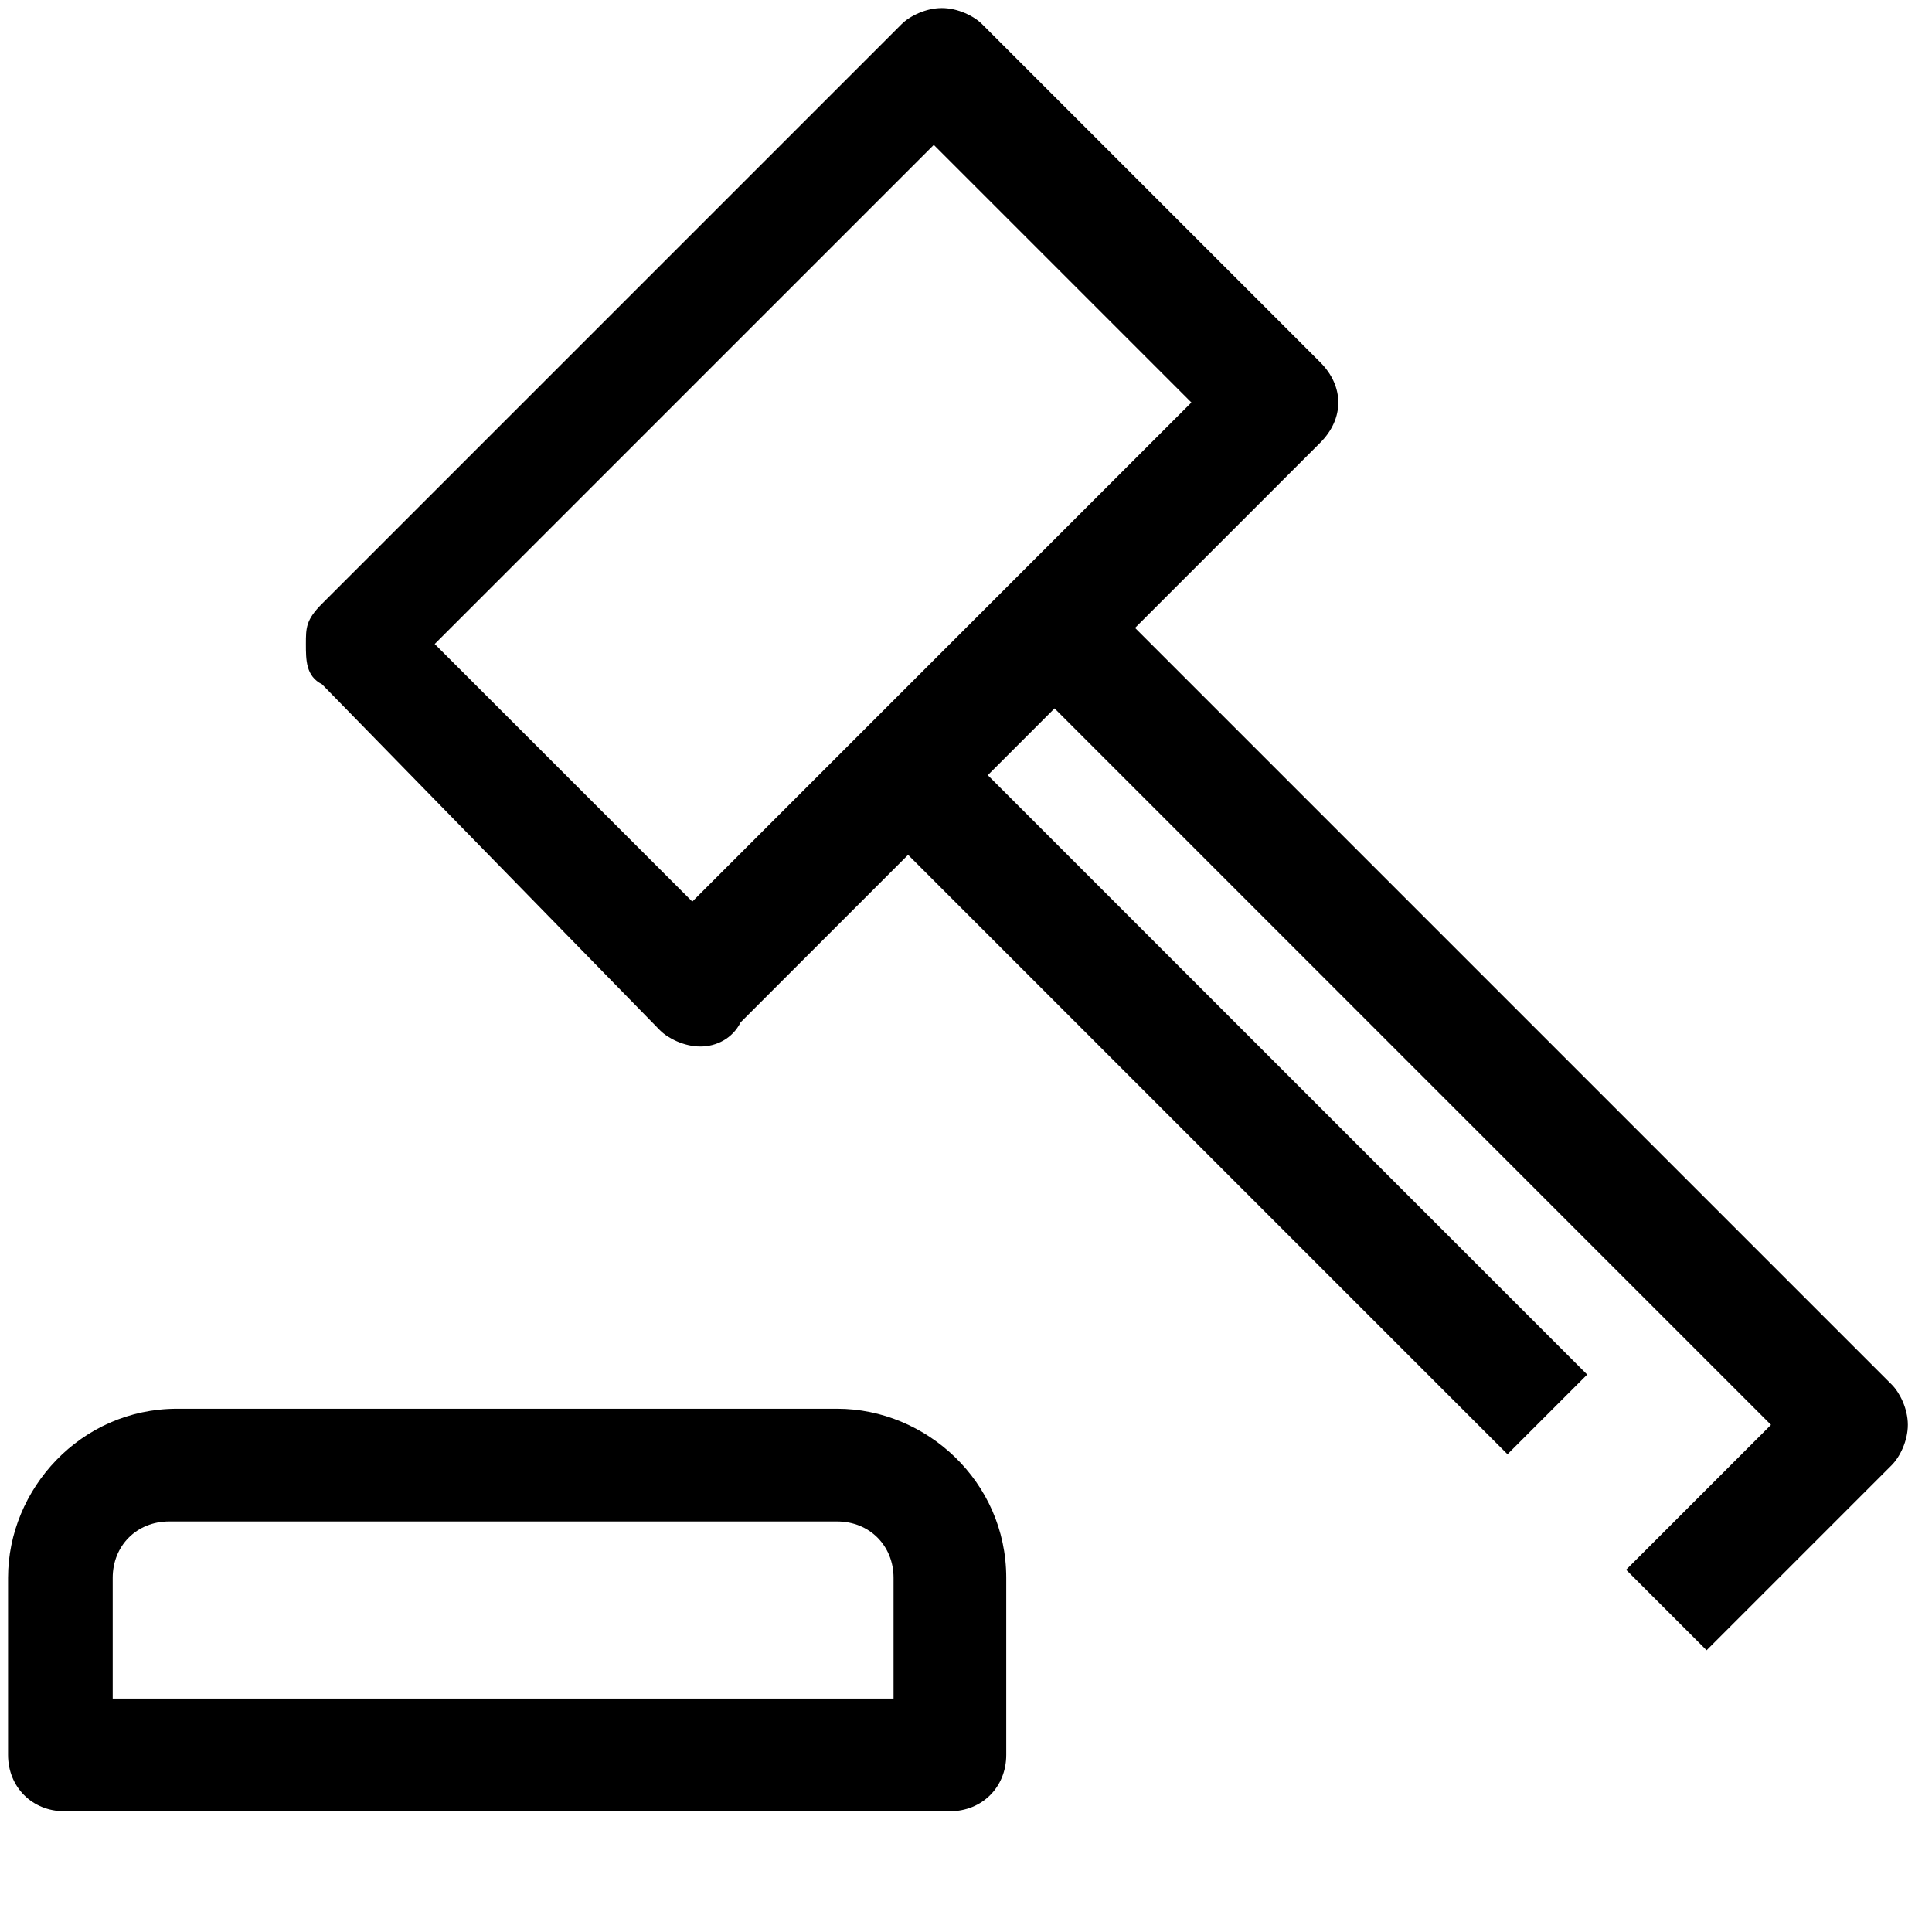 <?xml version="1.0" encoding="utf-8"?>
<!-- Generator: Adobe Illustrator 26.5.0, SVG Export Plug-In . SVG Version: 6.00 Build 0)  -->
<svg version="1.1" xmlns="http://www.w3.org/2000/svg" xmlns:xlink="http://www.w3.org/1999/xlink" x="0px" y="0px"
	 viewBox="0 0 24 24" style="enable-background:new 0 0 24 24;" xml:space="preserve">
<style type="text/css">
	.st0{fill:none;stroke:#000000;stroke-width:1.4;stroke-linejoin:round;stroke-miterlimit:10;}
	.st1{fill:none;stroke:#000000;stroke-width:1.4;stroke-miterlimit:10;}
	.st2{fill:none;stroke:#12100B;stroke-width:1.4;stroke-miterlimit:10;}
	.st3{fill:#FFFFFF;}
	.st4{fill:#606060;}
</style>
<g id="Layer_1">
</g>
<g id="Layer_3_FINAL">
</g>
<g id="Layer_4">
	<g>
		<path d="M11.8,22.5h-11c-0.4,0-0.7-0.3-0.7-0.7v-2.2c0-1.1,0.9-2.1,2.1-2.1h8.2c1.1,0,2.1,0.9,2.1,2.1v2.2
			C12.5,22.2,12.2,22.5,11.8,22.5z M1.5,21.1h9.6v-1.5c0-0.4-0.3-0.7-0.7-0.7H2.1c-0.4,0-0.7,0.3-0.7,0.7V21.1z"/>
		<rect x="14.6" y="8" transform="matrix(0.707 -0.707 0.707 0.707 -5.17 14.813)" width="1.4" height="11.2"/>
		<path d="M21.2,20.5l-1-1l1.8-1.8l-9.4-9.4l1-1l9.9,9.9c0.1,0.1,0.2,0.3,0.2,0.5s-0.1,0.4-0.2,0.5L21.2,20.5z"/>
		<path d="M8.7,13c-0.2,0-0.4-0.1-0.5-0.2L4,8.5C3.8,8.4,3.8,8.2,3.8,8S3.8,7.7,4,7.5l7.2-7.2c0.1-0.1,0.3-0.2,0.5-0.2l0,0
			c0.2,0,0.4,0.1,0.5,0.2l4.2,4.2c0.3,0.3,0.3,0.7,0,1l-7.2,7.2C9.1,12.9,8.9,13,8.7,13z M5.4,8l3.2,3.2l6.2-6.2l-3.2-3.2L5.4,8z"/>
	</g>
</g>
</svg>
